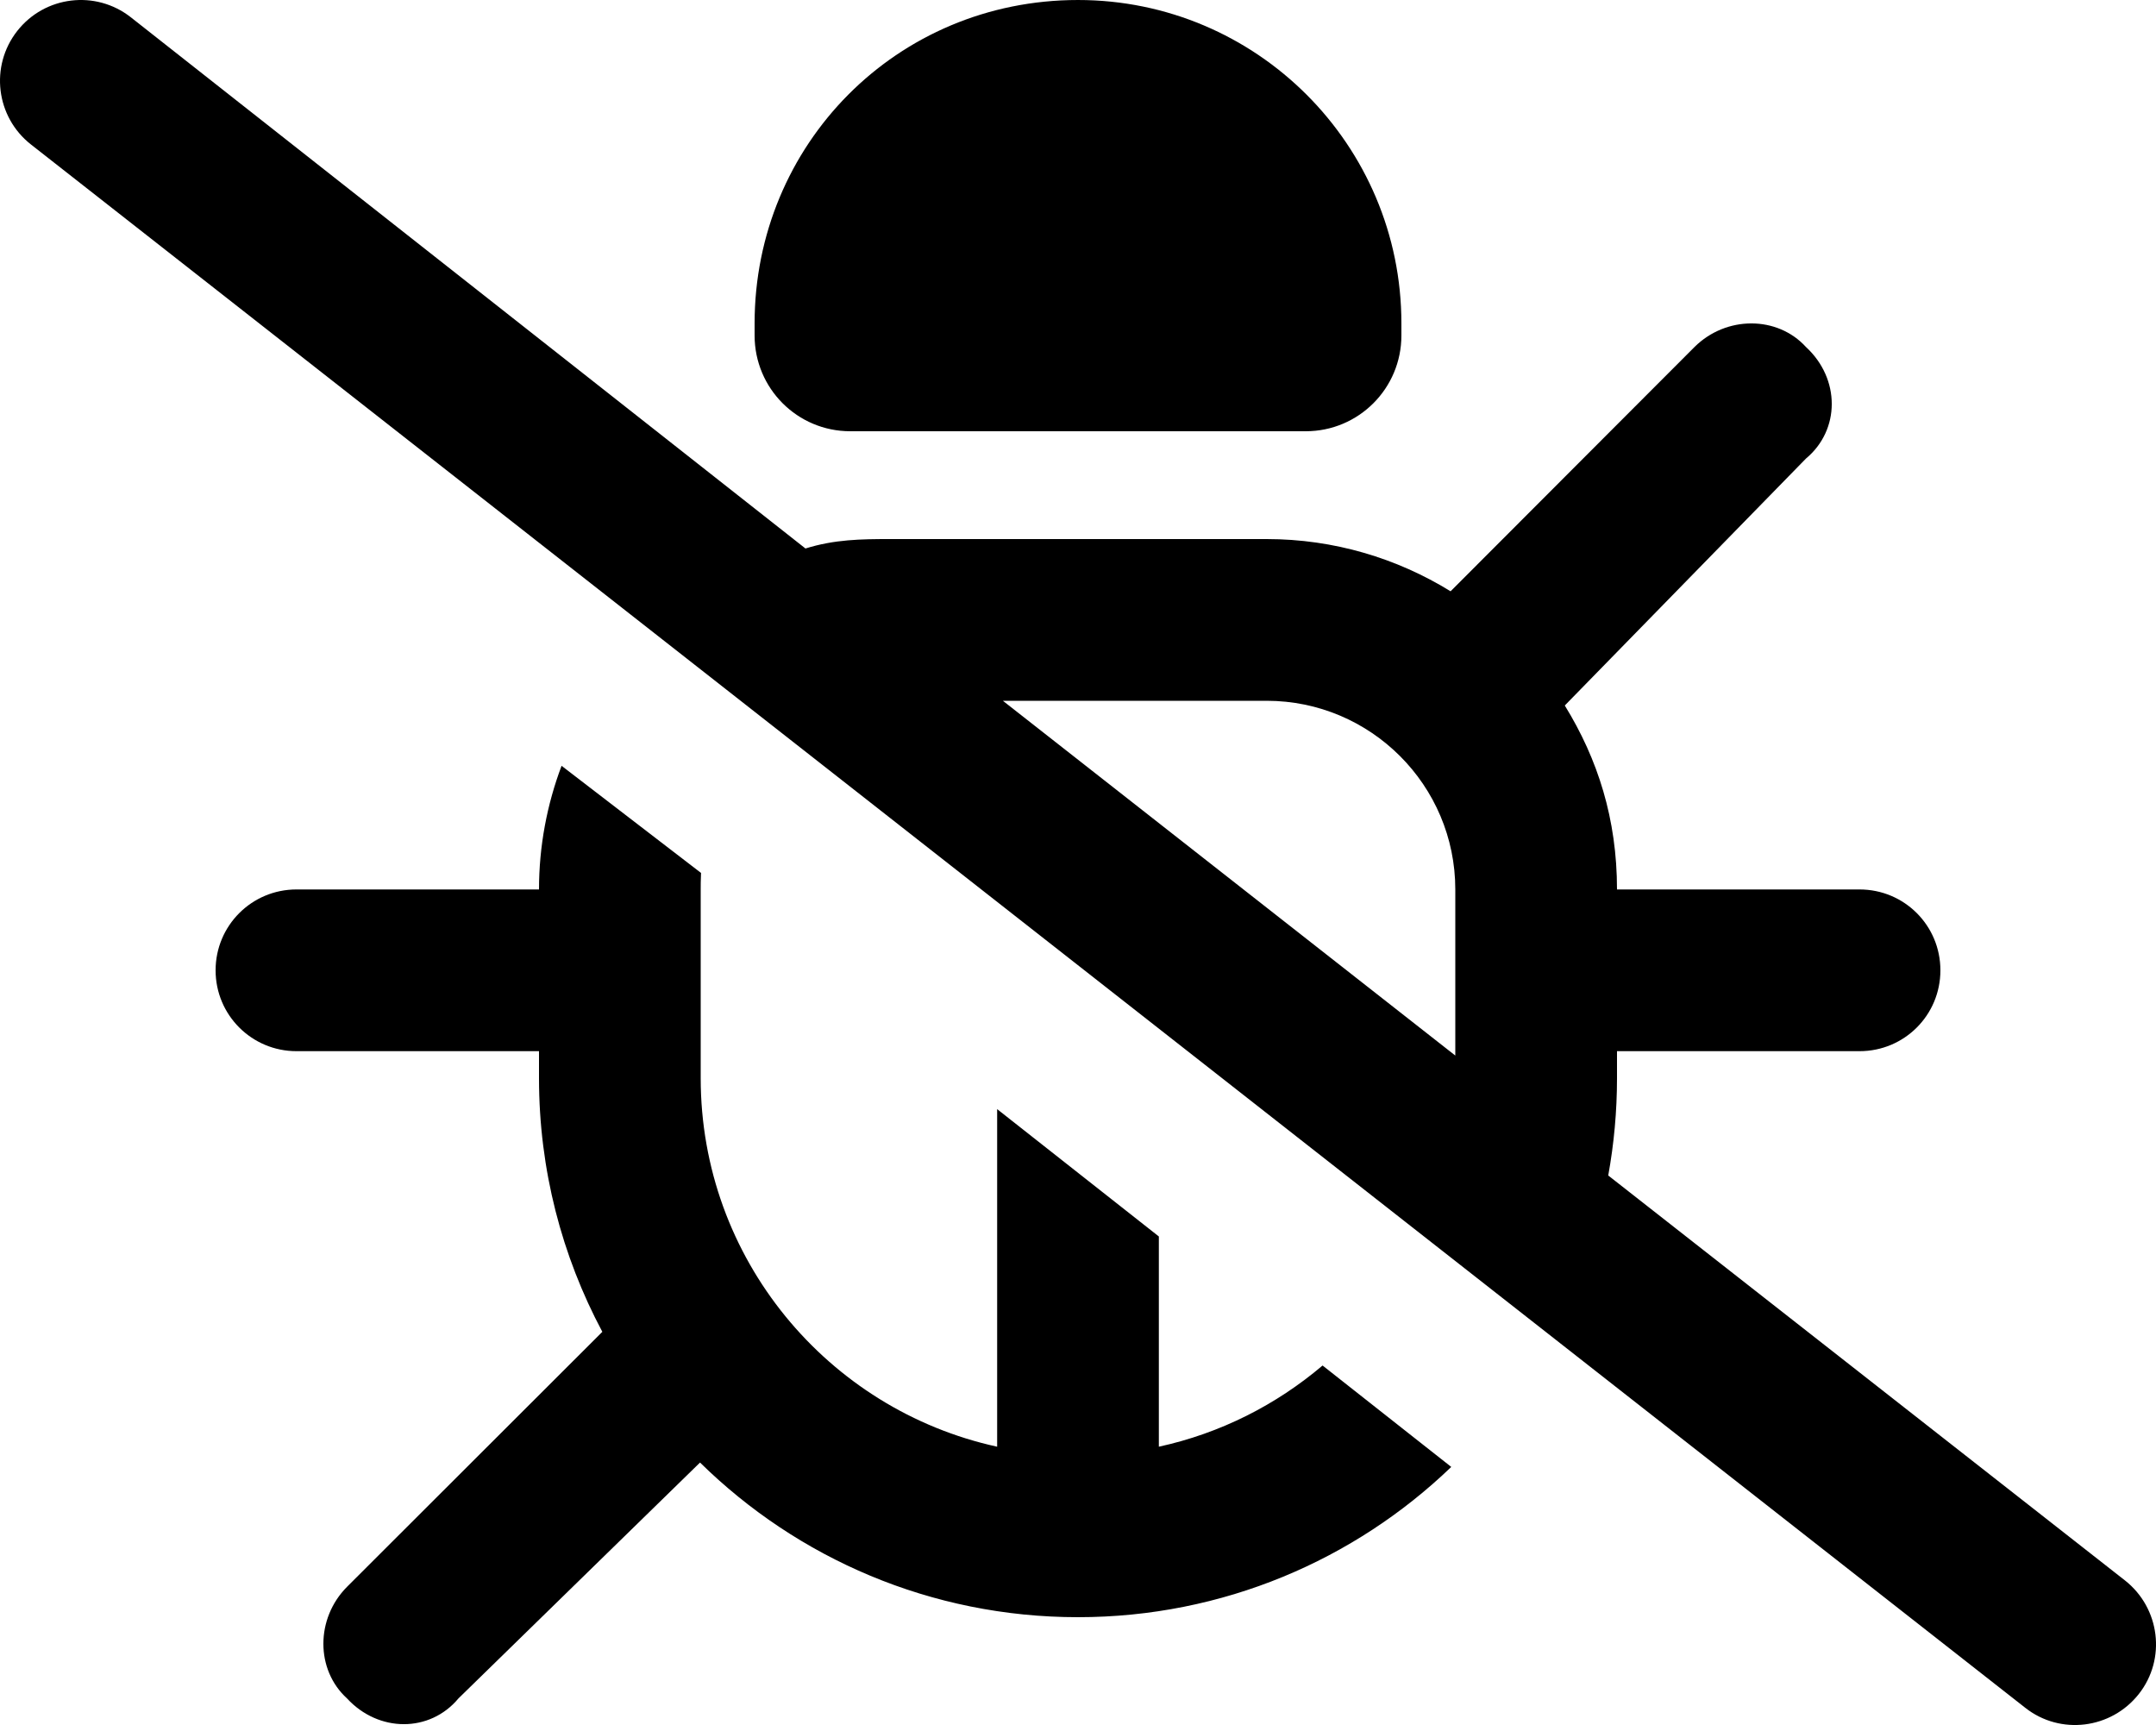 <svg xmlns="http://www.w3.org/2000/svg" viewBox="0 0 640 512"><!--! Font Awesome Pro 6.0.0 by @fontawesome - https://fontawesome.com License - https://fontawesome.com/license (Commercial License) Copyright 2022 Fonticons, Inc. --><path d="M239.1 162.8C247.7 160.1 255.7 160 264 160H376C396 160 414.7 165.7 430.6 175.5L503 103C512.4 93.66 527.6 93.66 536.1 103C546.3 112.4 546.3 127.6 536.1 136.1L464.5 209.4C474.3 225.3 480 243.1 480 264H552C565.3 264 576 274.7 576 288C576 301.3 565.3 312 552 312H480V320C480 329.9 479.1 339.5 477.4 348.9L630.8 469.1C641.2 477.3 643.1 492.4 634.9 502.8C626.7 513.2 611.6 515.1 601.2 506.9L9.196 42.89C-1.236 34.71-3.065 19.63 5.112 9.196C13.29-1.236 28.37-3.065 38.81 5.112L239.1 162.8zM297.7 208L432 313.3V264C432 233.1 406.9 208 376 208H297.7zM416 96V99.56C416 115.3 403.3 128 387.6 128H252.4C236.7 128 224 115.3 224 99.56V96C224 42.98 266.1 .001 320 .001C373 .001 416 42.98 416 96V96zM160 264C160 251.1 162.4 238.7 166.7 227.3L208.1 259.1C208 261.3 208 262.7 208 264V320C208 373.6 245.7 418.4 296 429.4V329.2L344 367V429.4C362.3 425.4 378.8 417 392.6 405.3L430.8 435.4C402.1 463 363 480 320 480C276.3 480 236.7 462.5 207.8 434.1L136.1 504.1C127.6 514.3 112.4 514.3 103 504.1C93.66 495.6 93.66 480.4 103 471L178.8 395.3C166.8 372.8 160 347.2 160 320V312H88C74.75 312 64 301.3 64 288C64 274.7 74.75 264 88 264H160z"/></svg>